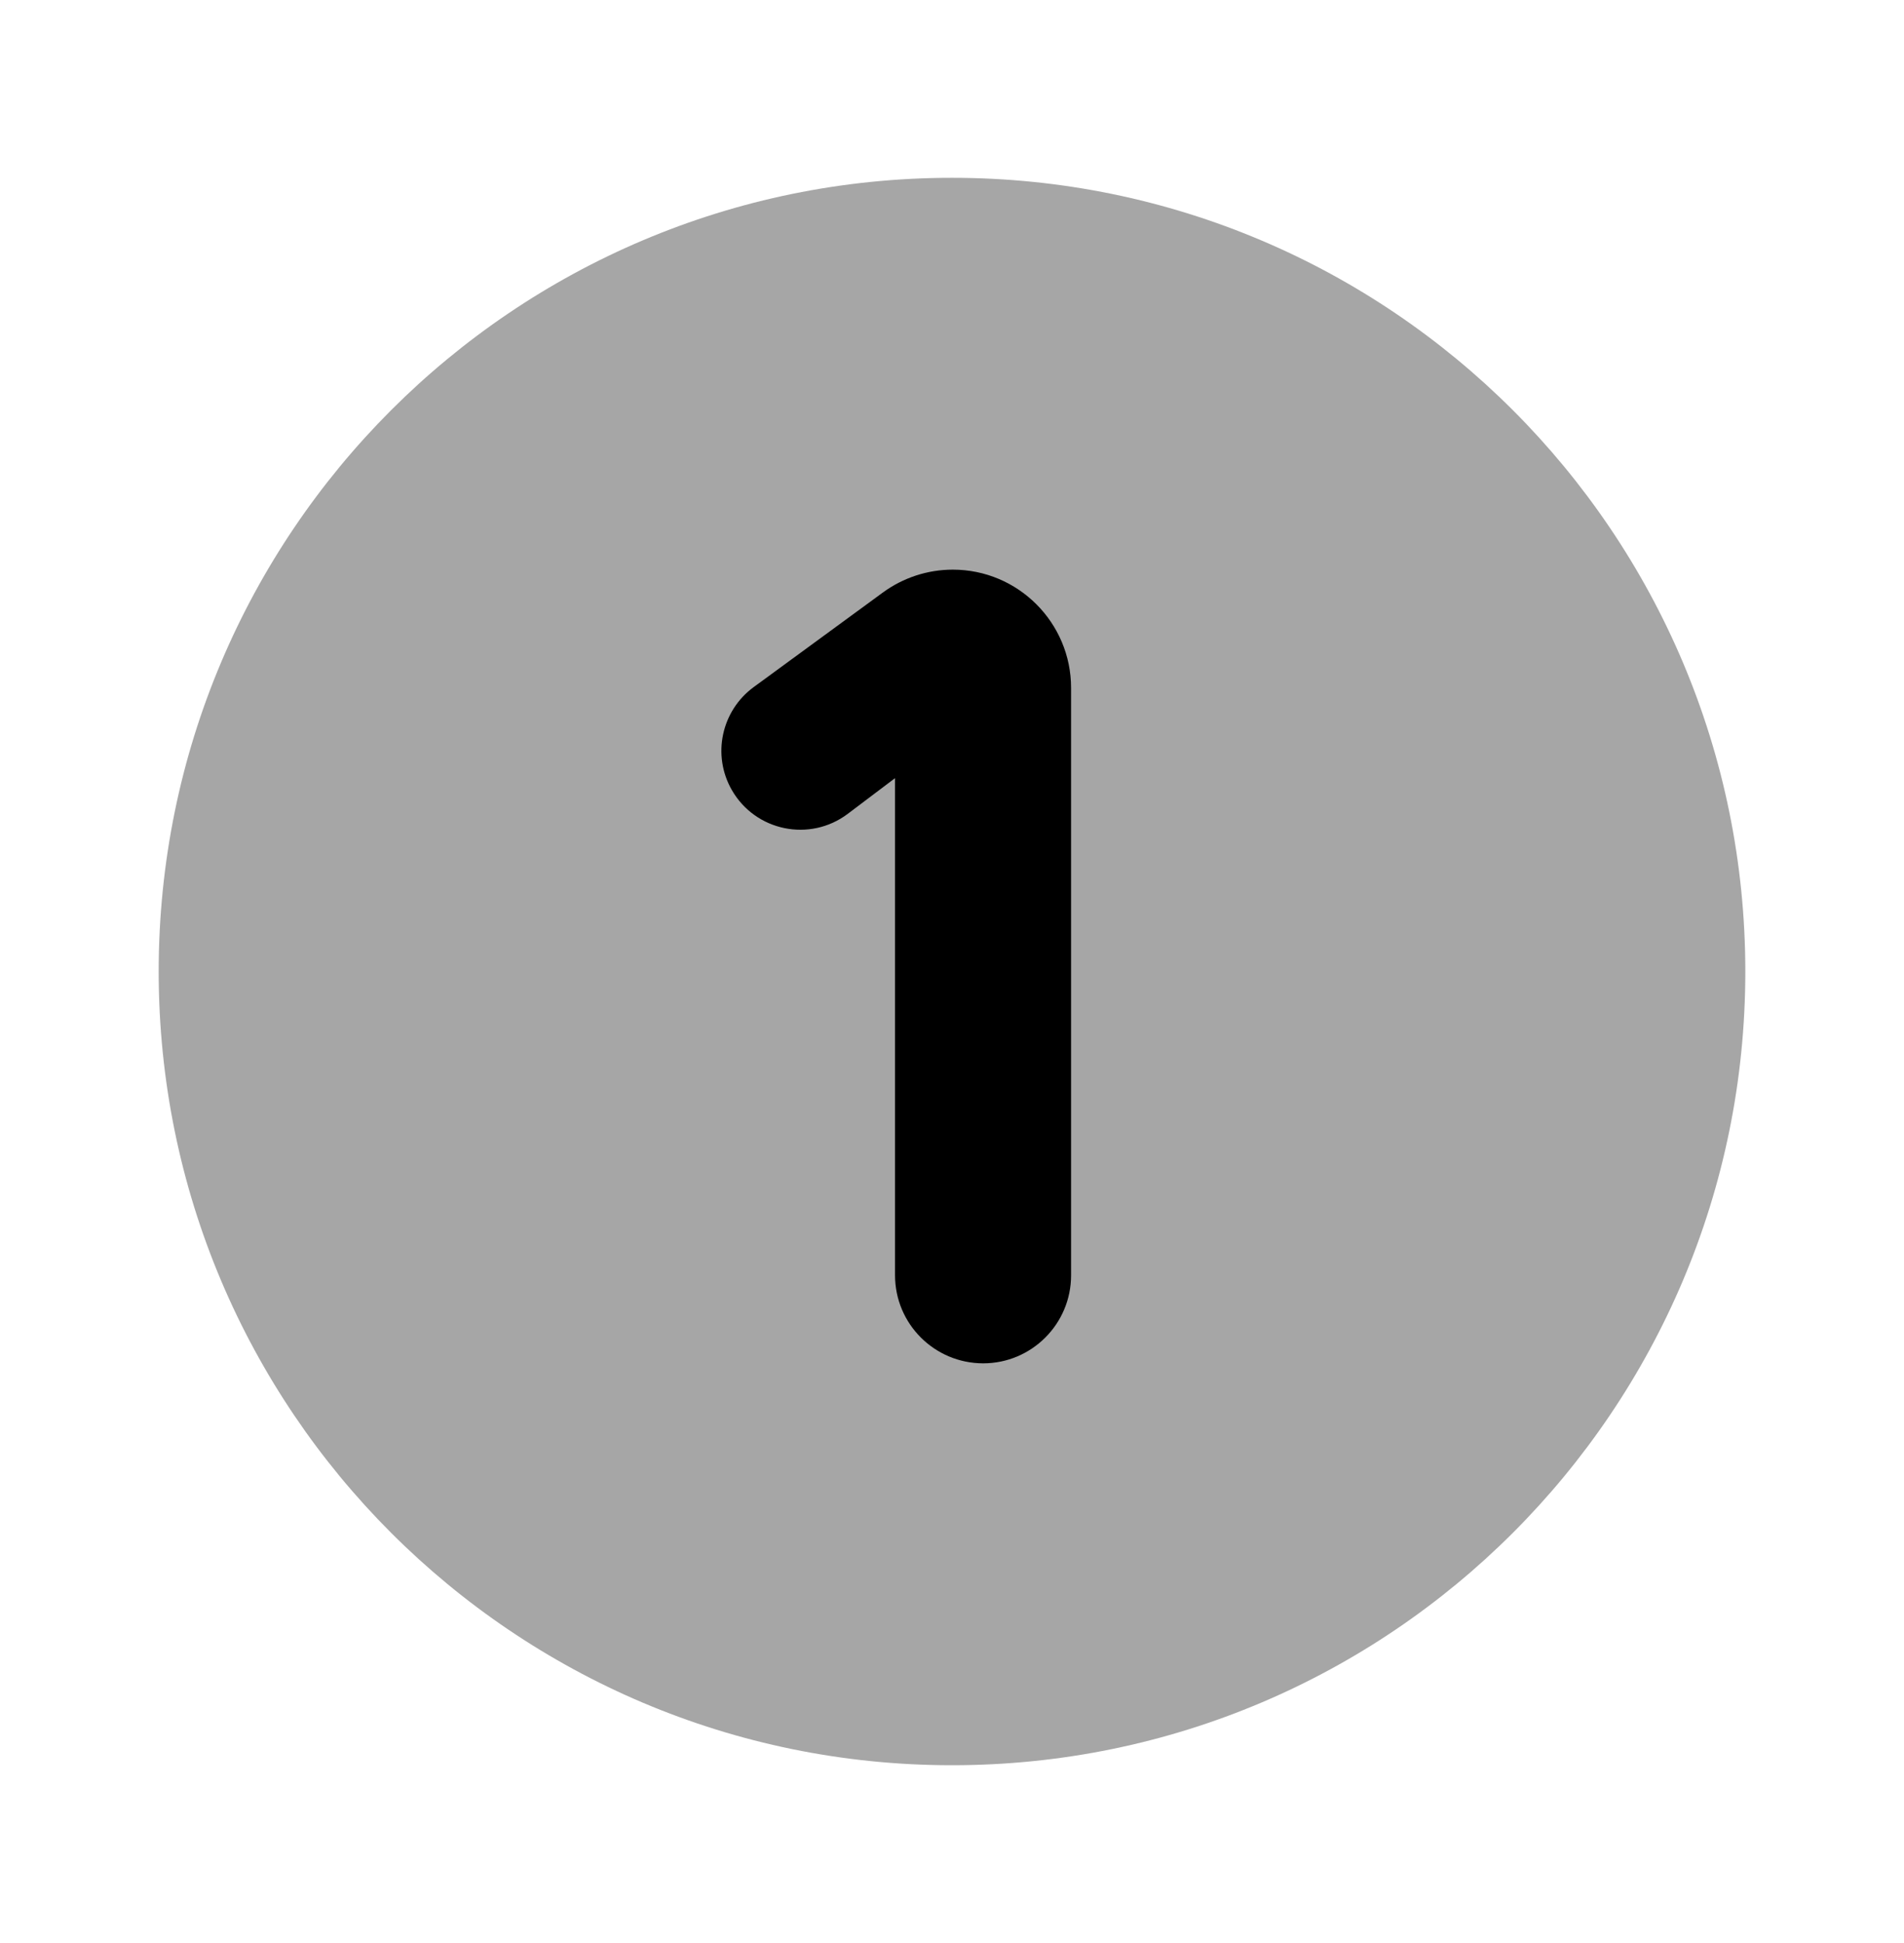 <svg width="50" height="51" viewBox="0 0 50 51" fill="none" xmlns="http://www.w3.org/2000/svg">
<path opacity="0.35" d="M25 46.334C36.506 46.334 45.833 37.006 45.833 25.5C45.833 13.994 36.506 4.667 25 4.667C13.494 4.667 4.167 13.994 4.167 25.5C4.167 37.006 13.494 46.334 25 46.334Z" fill="black"/>
<path d="M23.504 33.473V20.425L22.265 21.36C21.269 22.113 19.837 21.819 19.217 20.735C18.694 19.821 18.942 18.658 19.792 18.035L23.185 15.552C23.717 15.163 24.36 14.952 25.021 14.952C26.735 14.952 28.127 16.342 28.127 18.058V33.475C28.127 34.75 27.092 35.785 25.817 35.785C24.54 35.783 23.504 34.75 23.504 33.473Z" fill="black"/>
</svg>

